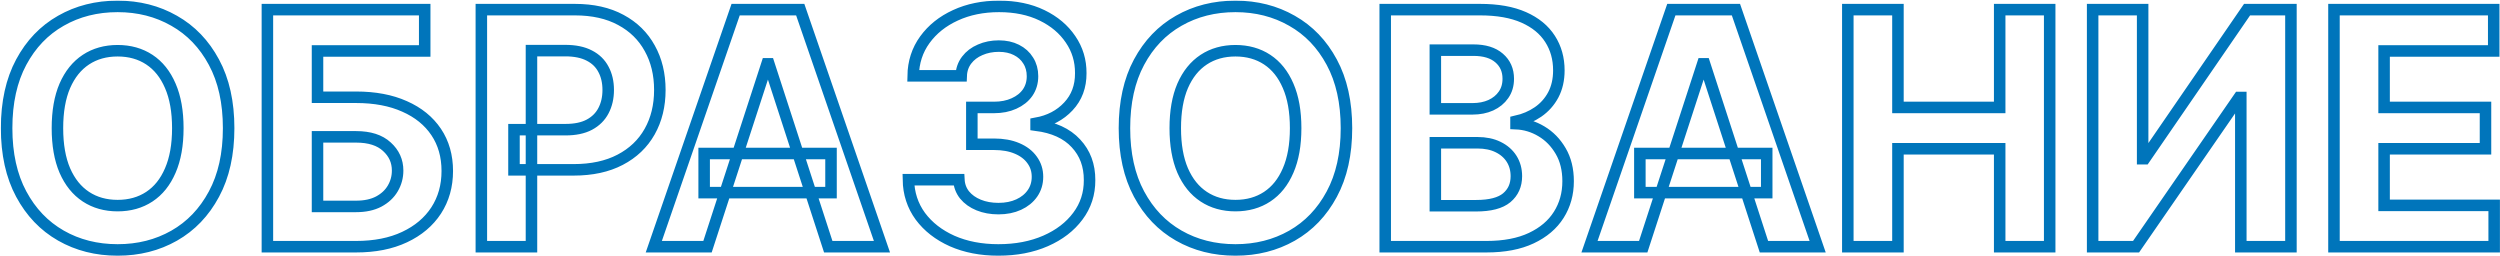 <svg width="1591" height="163" viewBox="0 0 1591 163" fill="none" xmlns="http://www.w3.org/2000/svg">
<mask id="path-1-outside-1_836_365" maskUnits="userSpaceOnUse" x="0.214" y="0.07" width="1591" height="163" fill="black">
<rect fill="white" x="0.214" y="0.07" width="1591" height="163"/>
<path d="M145.505 81.566C145.505 98.018 142.386 112.015 136.149 123.556C129.961 135.097 121.514 143.912 110.808 150.002C100.151 156.042 88.168 159.063 74.859 159.063C61.452 159.063 49.42 156.018 38.763 149.928C28.106 143.838 19.684 135.023 13.496 123.482C7.308 111.941 4.214 97.969 4.214 81.566C4.214 65.114 7.308 51.118 13.496 39.577C19.684 28.036 28.106 19.245 38.763 13.204C49.42 7.115 61.452 4.07 74.859 4.07C88.168 4.07 100.151 7.115 110.808 13.204C121.514 19.245 129.961 28.036 136.149 39.577C142.386 51.118 145.505 65.114 145.505 81.566ZM113.166 81.566C113.166 70.909 111.57 61.922 108.377 54.605C105.234 47.287 100.79 41.738 95.044 37.956C89.298 34.175 82.57 32.284 74.859 32.284C67.149 32.284 60.421 34.175 54.675 37.956C48.929 41.738 44.46 47.287 41.268 54.605C38.125 61.922 36.553 70.909 36.553 81.566C36.553 92.223 38.125 101.21 41.268 108.528C44.46 115.845 48.929 121.395 54.675 125.176C60.421 128.958 67.149 130.849 74.859 130.849C82.57 130.849 89.298 128.958 95.044 125.176C100.79 121.395 105.234 115.845 108.377 108.528C111.57 101.21 113.166 92.223 113.166 81.566ZM170.17 157V6.132H270.282V32.431H202.068V61.897H226.598C238.532 61.897 248.821 63.837 257.464 67.717C266.157 71.548 272.86 76.974 277.575 83.997C282.29 91.02 284.647 99.295 284.647 108.823C284.647 118.301 282.29 126.674 277.575 133.943C272.86 141.162 266.157 146.809 257.464 150.886C248.821 154.962 238.532 157 226.598 157H170.17ZM202.068 131.364H226.598C232.295 131.364 237.108 130.333 241.037 128.27C244.966 126.159 247.937 123.384 249.95 119.946C252.013 116.459 253.044 112.653 253.044 108.528C253.044 102.536 250.761 97.478 246.193 93.353C241.675 89.178 235.144 87.091 226.598 87.091H202.068V131.364ZM306.329 157V6.132H365.851C377.294 6.132 387.042 8.318 395.096 12.689C403.15 17.01 409.289 23.026 413.513 30.737C417.785 38.398 419.922 47.238 419.922 57.257C419.922 67.275 417.761 76.115 413.439 83.776C409.117 91.437 402.856 97.404 394.654 101.677C386.502 105.95 376.631 108.086 365.041 108.086H327.103V82.524H359.884C366.023 82.524 371.081 81.468 375.059 79.356C379.086 77.195 382.082 74.224 384.046 70.443C386.06 66.612 387.067 62.217 387.067 57.257C387.067 52.247 386.06 47.876 384.046 44.144C382.082 40.362 379.086 37.44 375.059 35.378C371.032 33.266 365.925 32.21 359.737 32.21H338.226V157H306.329ZM450.259 157H416.078L468.16 6.132H509.266L561.274 157H527.093L489.302 40.608H488.124L450.259 157ZM448.123 97.699H528.861V122.598H448.123V97.699ZM635.35 159.063C624.35 159.063 614.552 157.172 605.958 153.39C597.413 149.56 590.66 144.305 585.7 137.626C580.789 130.898 578.259 123.138 578.112 114.347H610.23C610.427 118.031 611.63 121.272 613.84 124.071C616.099 126.822 619.095 128.958 622.827 130.48C626.56 132.003 630.759 132.764 635.424 132.764C640.286 132.764 644.583 131.904 648.316 130.186C652.048 128.467 654.97 126.085 657.082 123.04C659.194 119.995 660.249 116.484 660.249 112.506C660.249 108.479 659.12 104.918 656.861 101.824C654.651 98.681 651.459 96.226 647.284 94.458C643.159 92.69 638.248 91.806 632.551 91.806H618.481V68.38H632.551C637.364 68.38 641.612 67.545 645.295 65.875C649.028 64.206 651.925 61.897 653.988 58.951C656.05 55.955 657.082 52.468 657.082 48.49C657.082 44.709 656.173 41.394 654.356 38.545C652.588 35.648 650.084 33.389 646.842 31.768C643.65 30.148 639.918 29.337 635.645 29.337C631.323 29.337 627.37 30.123 623.785 31.695C620.2 33.217 617.327 35.402 615.166 38.251C613.005 41.099 611.851 44.439 611.704 48.269H581.132C581.28 39.577 583.76 31.916 588.573 25.286C593.385 18.656 599.868 13.475 608.02 9.742C616.222 5.961 625.479 4.07 635.792 4.07C646.204 4.07 655.314 5.961 663.122 9.742C670.931 13.524 676.996 18.631 681.318 25.065C685.689 31.449 687.85 38.619 687.8 46.575C687.85 55.022 685.222 62.069 679.918 67.717C674.663 73.365 667.812 76.95 659.365 78.472V79.651C670.464 81.075 678.911 84.93 684.706 91.216C690.551 97.453 693.448 105.262 693.399 114.642C693.448 123.236 690.968 130.873 685.959 137.552C680.999 144.231 674.148 149.486 665.406 153.317C656.664 157.147 646.646 159.063 635.35 159.063ZM856.888 81.566C856.888 98.018 853.769 112.015 847.532 123.556C841.344 135.097 832.897 143.912 822.191 150.002C811.534 156.042 799.551 159.063 786.242 159.063C772.835 159.063 760.803 156.018 750.146 149.928C739.489 143.838 731.066 135.023 724.879 123.482C718.691 111.941 715.597 97.969 715.597 81.566C715.597 65.114 718.691 51.118 724.879 39.577C731.066 28.036 739.489 19.245 750.146 13.204C760.803 7.115 772.835 4.07 786.242 4.07C799.551 4.07 811.534 7.115 822.191 13.204C832.897 19.245 841.344 28.036 847.532 39.577C853.769 51.118 856.888 65.114 856.888 81.566ZM824.548 81.566C824.548 70.909 822.952 61.922 819.76 54.605C816.617 47.287 812.172 41.738 806.427 37.956C800.681 34.175 793.952 32.284 786.242 32.284C778.532 32.284 771.804 34.175 766.058 37.956C760.312 41.738 755.843 47.287 752.651 54.605C749.508 61.922 747.936 70.909 747.936 81.566C747.936 92.223 749.508 101.21 752.651 108.528C755.843 115.845 760.312 121.395 766.058 125.176C771.804 128.958 778.532 130.849 786.242 130.849C793.952 130.849 800.681 128.958 806.427 125.176C812.172 121.395 816.617 115.845 819.76 108.528C822.952 101.21 824.548 92.223 824.548 81.566ZM881.553 157V6.132H941.959C953.058 6.132 962.315 7.778 969.731 11.068C977.147 14.358 982.721 18.926 986.453 24.77C990.185 30.565 992.052 37.244 992.052 44.807C992.052 50.7 990.873 55.881 988.516 60.35C986.158 64.77 982.917 68.405 978.792 71.253C974.716 74.052 970.05 76.041 964.795 77.22V78.693C970.541 78.939 975.919 80.559 980.928 83.555C985.986 86.551 990.087 90.75 993.23 96.152C996.373 101.505 997.945 107.889 997.945 115.305C997.945 123.31 995.956 130.456 991.978 136.742C988.049 142.979 982.23 147.914 974.519 151.549C966.809 155.183 957.306 157 946.011 157H881.553ZM913.45 130.922H939.454C948.343 130.922 954.826 129.228 958.902 125.839C962.978 122.402 965.016 117.834 965.016 112.137C965.016 107.963 964.01 104.28 961.996 101.088C959.983 97.895 957.11 95.391 953.377 93.574C949.694 91.757 945.298 90.848 940.191 90.848H913.45V130.922ZM913.45 69.264H937.097C941.468 69.264 945.348 68.503 948.736 66.98C952.174 65.409 954.875 63.199 956.839 60.35C958.853 57.502 959.86 54.089 959.86 50.111C959.86 44.66 957.92 40.264 954.04 36.925C950.209 33.585 944.758 31.916 937.686 31.916H913.45V69.264ZM1045.74 157H1011.56L1063.64 6.132H1104.75L1156.76 157H1122.57L1084.78 40.608H1083.61L1045.74 157ZM1043.61 97.699H1124.34V122.598H1043.61V97.699ZM1175.95 157V6.132H1207.85V68.38H1272.6V6.132H1304.42V157H1272.6V94.679H1207.85V157H1175.95ZM1331.76 6.132H1363.58V101.014H1364.84L1430.03 6.132H1457.95V157H1426.05V62.045H1424.95L1359.39 157H1331.76V6.132ZM1485.34 157V6.132H1587V32.431H1517.24V68.38H1581.77V94.679H1517.24V130.701H1587.29V157H1485.34Z"/>
</mask>
<path d="M145.505 81.566C145.505 98.018 142.386 112.015 136.149 123.556C129.961 135.097 121.514 143.912 110.808 150.002C100.151 156.042 88.168 159.063 74.859 159.063C61.452 159.063 49.42 156.018 38.763 149.928C28.106 143.838 19.684 135.023 13.496 123.482C7.308 111.941 4.214 97.969 4.214 81.566C4.214 65.114 7.308 51.118 13.496 39.577C19.684 28.036 28.106 19.245 38.763 13.204C49.42 7.115 61.452 4.07 74.859 4.07C88.168 4.07 100.151 7.115 110.808 13.204C121.514 19.245 129.961 28.036 136.149 39.577C142.386 51.118 145.505 65.114 145.505 81.566ZM113.166 81.566C113.166 70.909 111.57 61.922 108.377 54.605C105.234 47.287 100.79 41.738 95.044 37.956C89.298 34.175 82.57 32.284 74.859 32.284C67.149 32.284 60.421 34.175 54.675 37.956C48.929 41.738 44.46 47.287 41.268 54.605C38.125 61.922 36.553 70.909 36.553 81.566C36.553 92.223 38.125 101.21 41.268 108.528C44.46 115.845 48.929 121.395 54.675 125.176C60.421 128.958 67.149 130.849 74.859 130.849C82.57 130.849 89.298 128.958 95.044 125.176C100.79 121.395 105.234 115.845 108.377 108.528C111.57 101.21 113.166 92.223 113.166 81.566ZM170.17 157V6.132H270.282V32.431H202.068V61.897H226.598C238.532 61.897 248.821 63.837 257.464 67.717C266.157 71.548 272.86 76.974 277.575 83.997C282.29 91.02 284.647 99.295 284.647 108.823C284.647 118.301 282.29 126.674 277.575 133.943C272.86 141.162 266.157 146.809 257.464 150.886C248.821 154.962 238.532 157 226.598 157H170.17ZM202.068 131.364H226.598C232.295 131.364 237.108 130.333 241.037 128.27C244.966 126.159 247.937 123.384 249.95 119.946C252.013 116.459 253.044 112.653 253.044 108.528C253.044 102.536 250.761 97.478 246.193 93.353C241.675 89.178 235.144 87.091 226.598 87.091H202.068V131.364ZM306.329 157V6.132H365.851C377.294 6.132 387.042 8.318 395.096 12.689C403.15 17.01 409.289 23.026 413.513 30.737C417.785 38.398 419.922 47.238 419.922 57.257C419.922 67.275 417.761 76.115 413.439 83.776C409.117 91.437 402.856 97.404 394.654 101.677C386.502 105.95 376.631 108.086 365.041 108.086H327.103V82.524H359.884C366.023 82.524 371.081 81.468 375.059 79.356C379.086 77.195 382.082 74.224 384.046 70.443C386.06 66.612 387.067 62.217 387.067 57.257C387.067 52.247 386.06 47.876 384.046 44.144C382.082 40.362 379.086 37.44 375.059 35.378C371.032 33.266 365.925 32.21 359.737 32.21H338.226V157H306.329ZM450.259 157H416.078L468.16 6.132H509.266L561.274 157H527.093L489.302 40.608H488.124L450.259 157ZM448.123 97.699H528.861V122.598H448.123V97.699ZM635.35 159.063C624.35 159.063 614.552 157.172 605.958 153.39C597.413 149.56 590.66 144.305 585.7 137.626C580.789 130.898 578.259 123.138 578.112 114.347H610.23C610.427 118.031 611.63 121.272 613.84 124.071C616.099 126.822 619.095 128.958 622.827 130.48C626.56 132.003 630.759 132.764 635.424 132.764C640.286 132.764 644.583 131.904 648.316 130.186C652.048 128.467 654.97 126.085 657.082 123.04C659.194 119.995 660.249 116.484 660.249 112.506C660.249 108.479 659.12 104.918 656.861 101.824C654.651 98.681 651.459 96.226 647.284 94.458C643.159 92.69 638.248 91.806 632.551 91.806H618.481V68.38H632.551C637.364 68.38 641.612 67.545 645.295 65.875C649.028 64.206 651.925 61.897 653.988 58.951C656.05 55.955 657.082 52.468 657.082 48.49C657.082 44.709 656.173 41.394 654.356 38.545C652.588 35.648 650.084 33.389 646.842 31.768C643.65 30.148 639.918 29.337 635.645 29.337C631.323 29.337 627.37 30.123 623.785 31.695C620.2 33.217 617.327 35.402 615.166 38.251C613.005 41.099 611.851 44.439 611.704 48.269H581.132C581.28 39.577 583.76 31.916 588.573 25.286C593.385 18.656 599.868 13.475 608.02 9.742C616.222 5.961 625.479 4.07 635.792 4.07C646.204 4.07 655.314 5.961 663.122 9.742C670.931 13.524 676.996 18.631 681.318 25.065C685.689 31.449 687.85 38.619 687.8 46.575C687.85 55.022 685.222 62.069 679.918 67.717C674.663 73.365 667.812 76.95 659.365 78.472V79.651C670.464 81.075 678.911 84.93 684.706 91.216C690.551 97.453 693.448 105.262 693.399 114.642C693.448 123.236 690.968 130.873 685.959 137.552C680.999 144.231 674.148 149.486 665.406 153.317C656.664 157.147 646.646 159.063 635.35 159.063ZM856.888 81.566C856.888 98.018 853.769 112.015 847.532 123.556C841.344 135.097 832.897 143.912 822.191 150.002C811.534 156.042 799.551 159.063 786.242 159.063C772.835 159.063 760.803 156.018 750.146 149.928C739.489 143.838 731.066 135.023 724.879 123.482C718.691 111.941 715.597 97.969 715.597 81.566C715.597 65.114 718.691 51.118 724.879 39.577C731.066 28.036 739.489 19.245 750.146 13.204C760.803 7.115 772.835 4.07 786.242 4.07C799.551 4.07 811.534 7.115 822.191 13.204C832.897 19.245 841.344 28.036 847.532 39.577C853.769 51.118 856.888 65.114 856.888 81.566ZM824.548 81.566C824.548 70.909 822.952 61.922 819.76 54.605C816.617 47.287 812.172 41.738 806.427 37.956C800.681 34.175 793.952 32.284 786.242 32.284C778.532 32.284 771.804 34.175 766.058 37.956C760.312 41.738 755.843 47.287 752.651 54.605C749.508 61.922 747.936 70.909 747.936 81.566C747.936 92.223 749.508 101.21 752.651 108.528C755.843 115.845 760.312 121.395 766.058 125.176C771.804 128.958 778.532 130.849 786.242 130.849C793.952 130.849 800.681 128.958 806.427 125.176C812.172 121.395 816.617 115.845 819.76 108.528C822.952 101.21 824.548 92.223 824.548 81.566ZM881.553 157V6.132H941.959C953.058 6.132 962.315 7.778 969.731 11.068C977.147 14.358 982.721 18.926 986.453 24.77C990.185 30.565 992.052 37.244 992.052 44.807C992.052 50.7 990.873 55.881 988.516 60.35C986.158 64.77 982.917 68.405 978.792 71.253C974.716 74.052 970.05 76.041 964.795 77.22V78.693C970.541 78.939 975.919 80.559 980.928 83.555C985.986 86.551 990.087 90.75 993.23 96.152C996.373 101.505 997.945 107.889 997.945 115.305C997.945 123.31 995.956 130.456 991.978 136.742C988.049 142.979 982.23 147.914 974.519 151.549C966.809 155.183 957.306 157 946.011 157H881.553ZM913.45 130.922H939.454C948.343 130.922 954.826 129.228 958.902 125.839C962.978 122.402 965.016 117.834 965.016 112.137C965.016 107.963 964.01 104.28 961.996 101.088C959.983 97.895 957.11 95.391 953.377 93.574C949.694 91.757 945.298 90.848 940.191 90.848H913.45V130.922ZM913.45 69.264H937.097C941.468 69.264 945.348 68.503 948.736 66.98C952.174 65.409 954.875 63.199 956.839 60.35C958.853 57.502 959.86 54.089 959.86 50.111C959.86 44.66 957.92 40.264 954.04 36.925C950.209 33.585 944.758 31.916 937.686 31.916H913.45V69.264ZM1045.74 157H1011.56L1063.64 6.132H1104.75L1156.76 157H1122.57L1084.78 40.608H1083.61L1045.74 157ZM1043.61 97.699H1124.34V122.598H1043.61V97.699ZM1175.95 157V6.132H1207.85V68.38H1272.6V6.132H1304.42V157H1272.6V94.679H1207.85V157H1175.95ZM1331.76 6.132H1363.58V101.014H1364.84L1430.03 6.132H1457.95V157H1426.05V62.045H1424.95L1359.39 157H1331.76V6.132ZM1485.34 157V6.132H1587V32.431H1517.24V68.38H1581.77V94.679H1517.24V130.701H1587.29V157H1485.34Z" stroke="#0075BB" stroke-width="7.322" mask="url(#path-1-outside-1_836_365)"/>
</svg>
